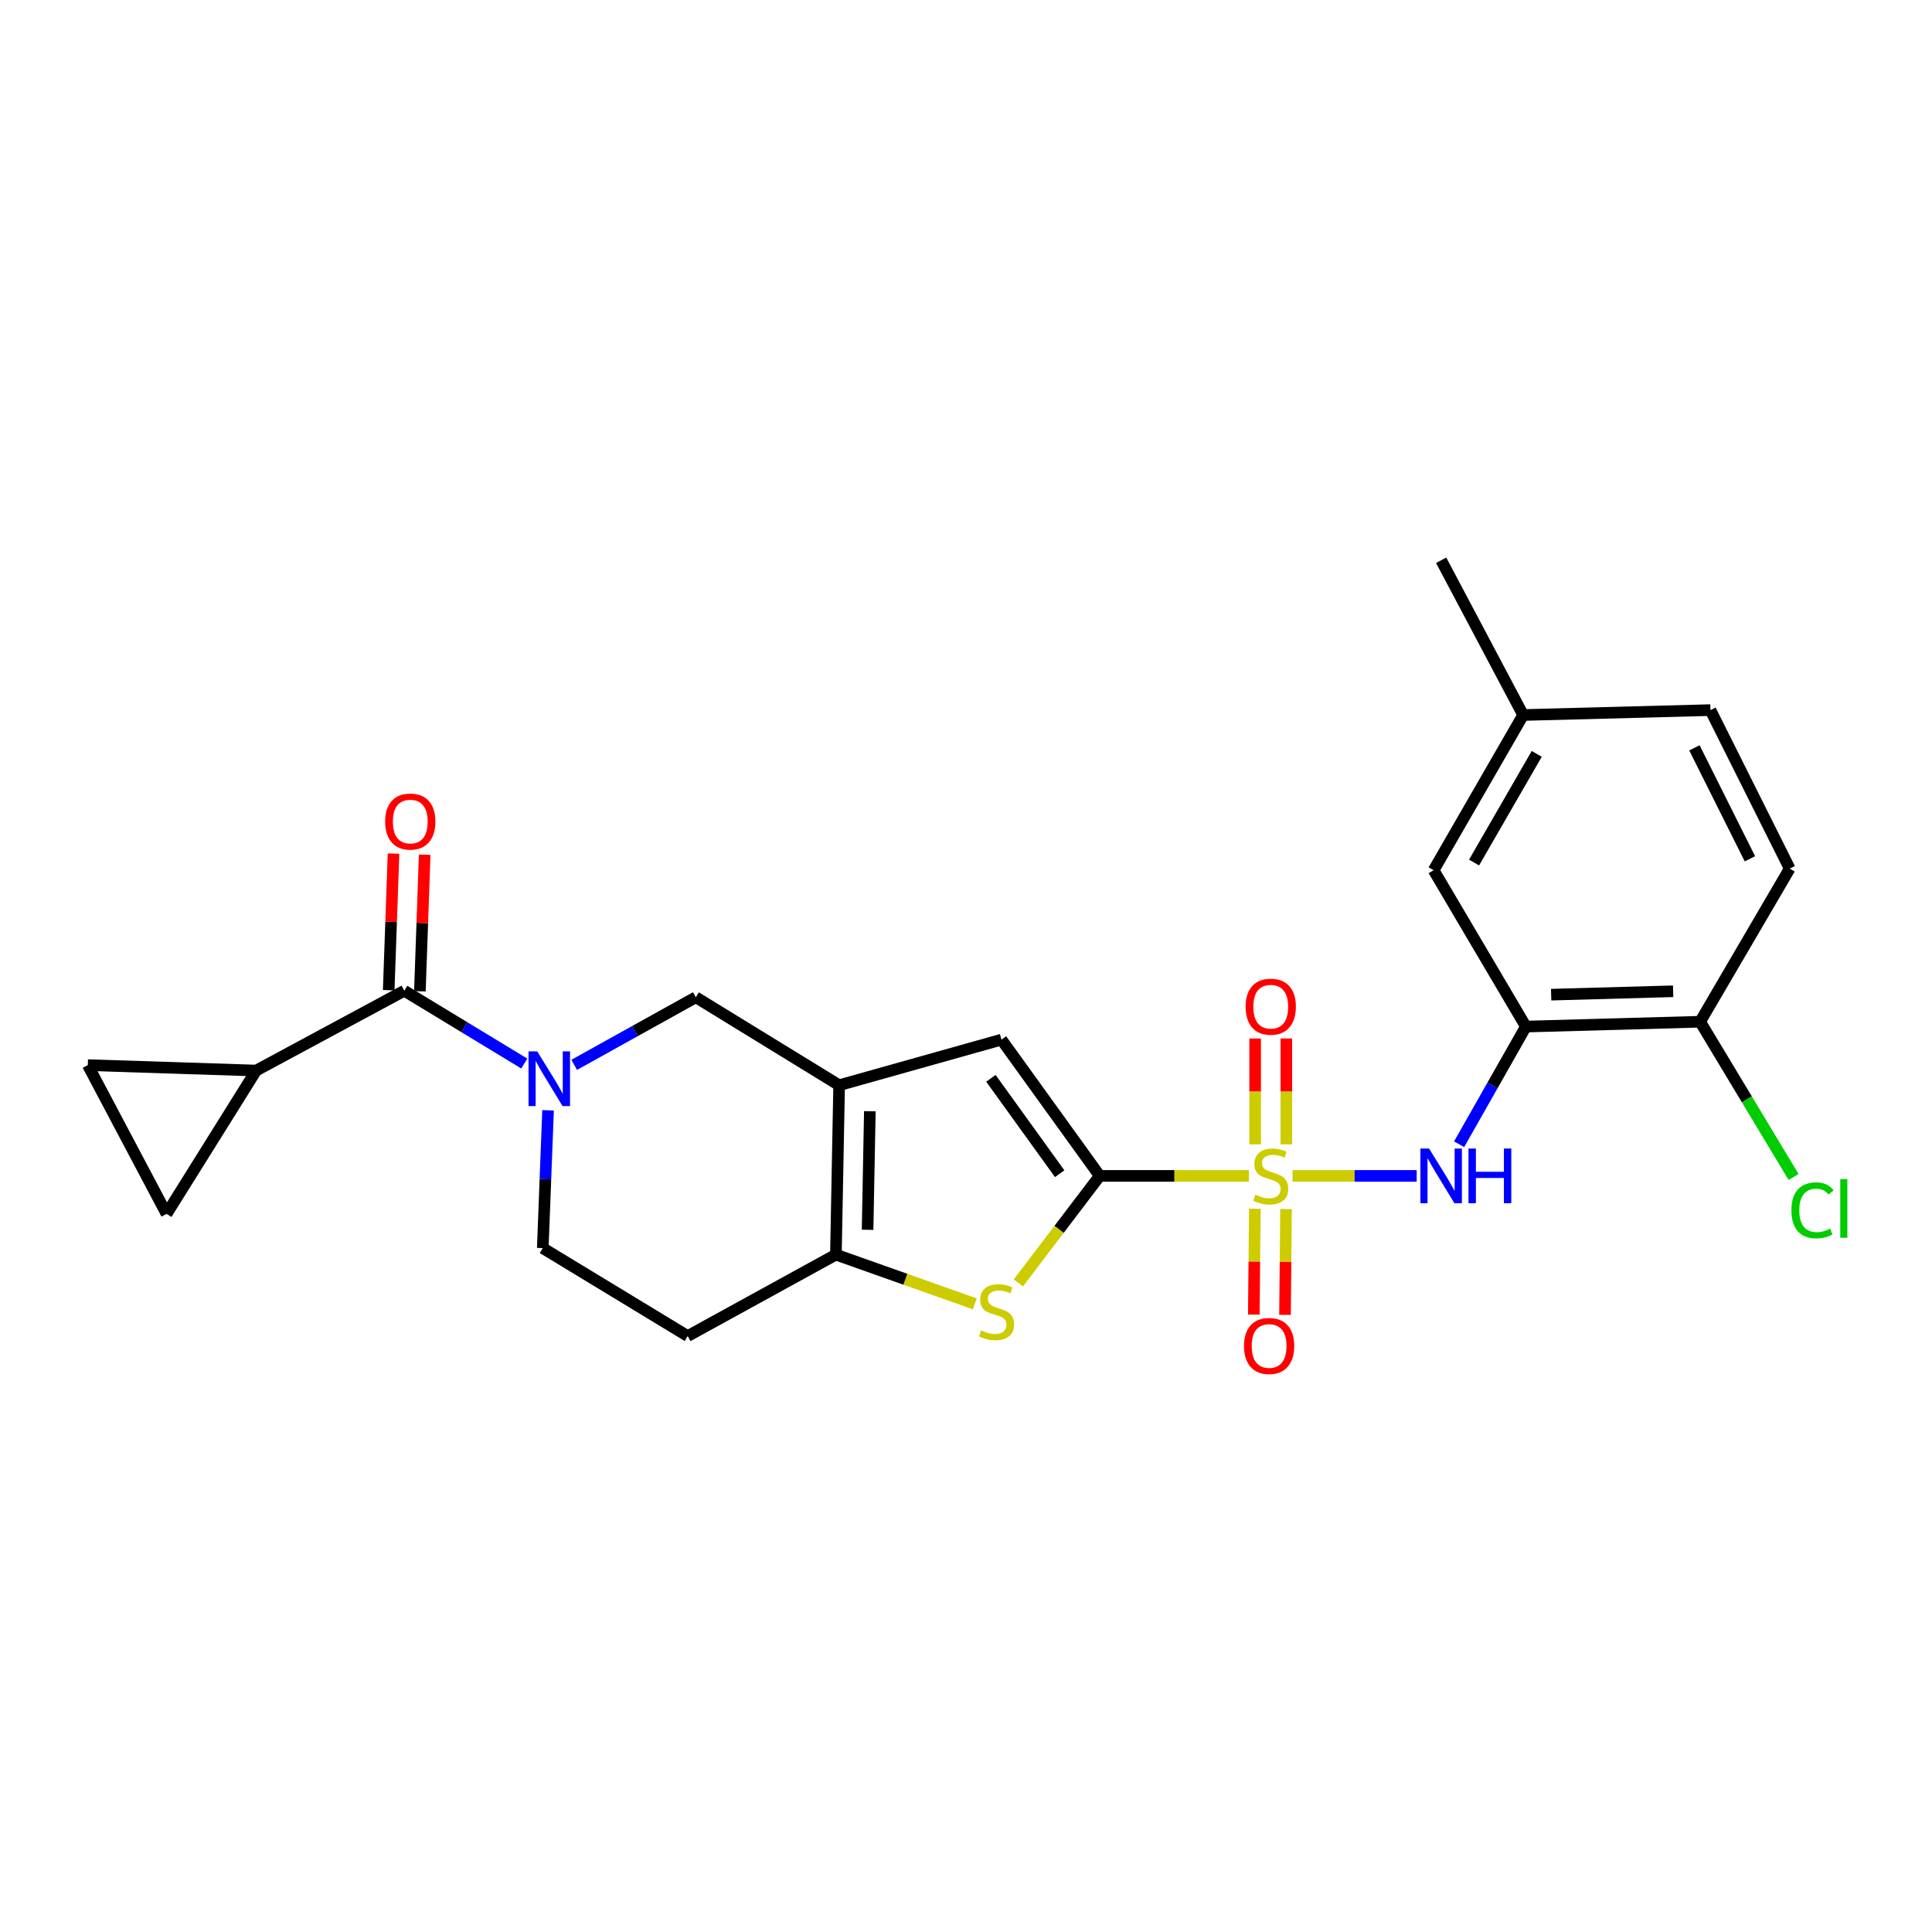 <?xml version='1.0' encoding='iso-8859-1'?>
<svg version='1.1' baseProfile='full'
              xmlns='http://www.w3.org/2000/svg'
                      xmlns:rdkit='http://www.rdkit.org/xml'
                      xmlns:xlink='http://www.w3.org/1999/xlink'
                  xml:space='preserve'
width='1000px' height='1000px' viewBox='0 0 1000 1000'>
<!-- END OF HEADER -->
<rect style='opacity:1.0;fill:#FFFFFF;stroke:none' width='1000' height='1000' x='0' y='0'> </rect>
<path class='bond-0' d='M 646.442,608.637 L 607.829,608.637' style='fill:none;fill-rule:evenodd;stroke:#CCCC00;stroke-width:6px;stroke-linecap:butt;stroke-linejoin:miter;stroke-opacity:1' />
<path class='bond-0' d='M 607.829,608.637 L 569.216,608.637' style='fill:none;fill-rule:evenodd;stroke:#000000;stroke-width:6px;stroke-linecap:butt;stroke-linejoin:miter;stroke-opacity:1' />
<path class='bond-6' d='M 669.021,608.637 L 701.149,608.637' style='fill:none;fill-rule:evenodd;stroke:#CCCC00;stroke-width:6px;stroke-linecap:butt;stroke-linejoin:miter;stroke-opacity:1' />
<path class='bond-6' d='M 701.149,608.637 L 733.278,608.637' style='fill:none;fill-rule:evenodd;stroke:#0000FF;stroke-width:6px;stroke-linecap:butt;stroke-linejoin:miter;stroke-opacity:1' />
<path class='bond-13' d='M 649.498,625.638 L 649.235,653.03' style='fill:none;fill-rule:evenodd;stroke:#CCCC00;stroke-width:6px;stroke-linecap:butt;stroke-linejoin:miter;stroke-opacity:1' />
<path class='bond-13' d='M 649.235,653.03 L 648.973,680.422' style='fill:none;fill-rule:evenodd;stroke:#FF0000;stroke-width:6px;stroke-linecap:butt;stroke-linejoin:miter;stroke-opacity:1' />
<path class='bond-13' d='M 665.645,625.793 L 665.383,653.185' style='fill:none;fill-rule:evenodd;stroke:#CCCC00;stroke-width:6px;stroke-linecap:butt;stroke-linejoin:miter;stroke-opacity:1' />
<path class='bond-13' d='M 665.383,653.185 L 665.12,680.577' style='fill:none;fill-rule:evenodd;stroke:#FF0000;stroke-width:6px;stroke-linecap:butt;stroke-linejoin:miter;stroke-opacity:1' />
<path class='bond-14' d='M 665.81,592.325 L 665.81,564.924' style='fill:none;fill-rule:evenodd;stroke:#CCCC00;stroke-width:6px;stroke-linecap:butt;stroke-linejoin:miter;stroke-opacity:1' />
<path class='bond-14' d='M 665.81,564.924 L 665.81,537.522' style='fill:none;fill-rule:evenodd;stroke:#FF0000;stroke-width:6px;stroke-linecap:butt;stroke-linejoin:miter;stroke-opacity:1' />
<path class='bond-14' d='M 649.661,592.325 L 649.661,564.924' style='fill:none;fill-rule:evenodd;stroke:#CCCC00;stroke-width:6px;stroke-linecap:butt;stroke-linejoin:miter;stroke-opacity:1' />
<path class='bond-14' d='M 649.661,564.924 L 649.661,537.522' style='fill:none;fill-rule:evenodd;stroke:#FF0000;stroke-width:6px;stroke-linecap:butt;stroke-linejoin:miter;stroke-opacity:1' />
<path class='bond-2' d='M 569.216,608.637 L 548.16,636.332' style='fill:none;fill-rule:evenodd;stroke:#000000;stroke-width:6px;stroke-linecap:butt;stroke-linejoin:miter;stroke-opacity:1' />
<path class='bond-2' d='M 548.16,636.332 L 527.104,664.028' style='fill:none;fill-rule:evenodd;stroke:#CCCC00;stroke-width:6px;stroke-linecap:butt;stroke-linejoin:miter;stroke-opacity:1' />
<path class='bond-5' d='M 569.216,608.637 L 518.358,538.114' style='fill:none;fill-rule:evenodd;stroke:#000000;stroke-width:6px;stroke-linecap:butt;stroke-linejoin:miter;stroke-opacity:1' />
<path class='bond-5' d='M 548.489,607.504 L 512.889,558.138' style='fill:none;fill-rule:evenodd;stroke:#000000;stroke-width:6px;stroke-linecap:butt;stroke-linejoin:miter;stroke-opacity:1' />
<path class='bond-1' d='M 434.333,561.708 L 518.358,538.114' style='fill:none;fill-rule:evenodd;stroke:#000000;stroke-width:6px;stroke-linecap:butt;stroke-linejoin:miter;stroke-opacity:1' />
<path class='bond-9' d='M 434.333,561.708 L 360.158,516.179' style='fill:none;fill-rule:evenodd;stroke:#000000;stroke-width:6px;stroke-linecap:butt;stroke-linejoin:miter;stroke-opacity:1' />
<path class='bond-25' d='M 434.333,561.708 L 432.664,649.393' style='fill:none;fill-rule:evenodd;stroke:#000000;stroke-width:6px;stroke-linecap:butt;stroke-linejoin:miter;stroke-opacity:1' />
<path class='bond-25' d='M 450.228,575.168 L 449.06,636.548' style='fill:none;fill-rule:evenodd;stroke:#000000;stroke-width:6px;stroke-linecap:butt;stroke-linejoin:miter;stroke-opacity:1' />
<path class='bond-4' d='M 504.533,674.872 L 468.599,662.133' style='fill:none;fill-rule:evenodd;stroke:#CCCC00;stroke-width:6px;stroke-linecap:butt;stroke-linejoin:miter;stroke-opacity:1' />
<path class='bond-4' d='M 468.599,662.133 L 432.664,649.393' style='fill:none;fill-rule:evenodd;stroke:#000000;stroke-width:6px;stroke-linecap:butt;stroke-linejoin:miter;stroke-opacity:1' />
<path class='bond-3' d='M 297.215,551.16 L 328.687,533.669' style='fill:none;fill-rule:evenodd;stroke:#0000FF;stroke-width:6px;stroke-linecap:butt;stroke-linejoin:miter;stroke-opacity:1' />
<path class='bond-3' d='M 328.687,533.669 L 360.158,516.179' style='fill:none;fill-rule:evenodd;stroke:#000000;stroke-width:6px;stroke-linecap:butt;stroke-linejoin:miter;stroke-opacity:1' />
<path class='bond-7' d='M 271.371,550.488 L 240.316,531.647' style='fill:none;fill-rule:evenodd;stroke:#0000FF;stroke-width:6px;stroke-linecap:butt;stroke-linejoin:miter;stroke-opacity:1' />
<path class='bond-7' d='M 240.316,531.647 L 209.261,512.806' style='fill:none;fill-rule:evenodd;stroke:#000000;stroke-width:6px;stroke-linecap:butt;stroke-linejoin:miter;stroke-opacity:1' />
<path class='bond-27' d='M 283.677,574.688 L 282.305,610.35' style='fill:none;fill-rule:evenodd;stroke:#0000FF;stroke-width:6px;stroke-linecap:butt;stroke-linejoin:miter;stroke-opacity:1' />
<path class='bond-27' d='M 282.305,610.35 L 280.933,646.011' style='fill:none;fill-rule:evenodd;stroke:#000000;stroke-width:6px;stroke-linecap:butt;stroke-linejoin:miter;stroke-opacity:1' />
<path class='bond-15' d='M 432.664,649.393 L 355.942,691.54' style='fill:none;fill-rule:evenodd;stroke:#000000;stroke-width:6px;stroke-linecap:butt;stroke-linejoin:miter;stroke-opacity:1' />
<path class='bond-8' d='M 755.237,592.255 L 772.515,561.807' style='fill:none;fill-rule:evenodd;stroke:#0000FF;stroke-width:6px;stroke-linecap:butt;stroke-linejoin:miter;stroke-opacity:1' />
<path class='bond-8' d='M 772.515,561.807 L 789.793,531.358' style='fill:none;fill-rule:evenodd;stroke:#000000;stroke-width:6px;stroke-linecap:butt;stroke-linejoin:miter;stroke-opacity:1' />
<path class='bond-10' d='M 209.261,512.806 L 132.575,554.118' style='fill:none;fill-rule:evenodd;stroke:#000000;stroke-width:6px;stroke-linecap:butt;stroke-linejoin:miter;stroke-opacity:1' />
<path class='bond-19' d='M 217.33,513.091 L 218.578,477.742' style='fill:none;fill-rule:evenodd;stroke:#000000;stroke-width:6px;stroke-linecap:butt;stroke-linejoin:miter;stroke-opacity:1' />
<path class='bond-19' d='M 218.578,477.742 L 219.827,442.394' style='fill:none;fill-rule:evenodd;stroke:#FF0000;stroke-width:6px;stroke-linecap:butt;stroke-linejoin:miter;stroke-opacity:1' />
<path class='bond-19' d='M 201.192,512.521 L 202.44,477.172' style='fill:none;fill-rule:evenodd;stroke:#000000;stroke-width:6px;stroke-linecap:butt;stroke-linejoin:miter;stroke-opacity:1' />
<path class='bond-19' d='M 202.44,477.172 L 203.688,441.824' style='fill:none;fill-rule:evenodd;stroke:#FF0000;stroke-width:6px;stroke-linecap:butt;stroke-linejoin:miter;stroke-opacity:1' />
<path class='bond-17' d='M 789.793,531.358 L 879.99,528.846' style='fill:none;fill-rule:evenodd;stroke:#000000;stroke-width:6px;stroke-linecap:butt;stroke-linejoin:miter;stroke-opacity:1' />
<path class='bond-17' d='M 802.873,514.839 L 866.011,513.081' style='fill:none;fill-rule:evenodd;stroke:#000000;stroke-width:6px;stroke-linecap:butt;stroke-linejoin:miter;stroke-opacity:1' />
<path class='bond-18' d='M 789.793,531.358 L 742.039,450.428' style='fill:none;fill-rule:evenodd;stroke:#000000;stroke-width:6px;stroke-linecap:butt;stroke-linejoin:miter;stroke-opacity:1' />
<path class='bond-11' d='M 132.575,554.118 L 45.455,551.301' style='fill:none;fill-rule:evenodd;stroke:#000000;stroke-width:6px;stroke-linecap:butt;stroke-linejoin:miter;stroke-opacity:1' />
<path class='bond-12' d='M 132.575,554.118 L 86.211,628.302' style='fill:none;fill-rule:evenodd;stroke:#000000;stroke-width:6px;stroke-linecap:butt;stroke-linejoin:miter;stroke-opacity:1' />
<path class='bond-28' d='M 45.455,551.301 L 86.211,628.302' style='fill:none;fill-rule:evenodd;stroke:#000000;stroke-width:6px;stroke-linecap:butt;stroke-linejoin:miter;stroke-opacity:1' />
<path class='bond-16' d='M 355.942,691.54 L 280.933,646.011' style='fill:none;fill-rule:evenodd;stroke:#000000;stroke-width:6px;stroke-linecap:butt;stroke-linejoin:miter;stroke-opacity:1' />
<path class='bond-20' d='M 879.99,528.846 L 926.353,449.594' style='fill:none;fill-rule:evenodd;stroke:#000000;stroke-width:6px;stroke-linecap:butt;stroke-linejoin:miter;stroke-opacity:1' />
<path class='bond-22' d='M 879.99,528.846 L 904.171,569.026' style='fill:none;fill-rule:evenodd;stroke:#000000;stroke-width:6px;stroke-linecap:butt;stroke-linejoin:miter;stroke-opacity:1' />
<path class='bond-22' d='M 904.171,569.026 L 928.353,609.205' style='fill:none;fill-rule:evenodd;stroke:#00CC00;stroke-width:6px;stroke-linecap:butt;stroke-linejoin:miter;stroke-opacity:1' />
<path class='bond-21' d='M 742.039,450.428 L 788.375,370.09' style='fill:none;fill-rule:evenodd;stroke:#000000;stroke-width:6px;stroke-linecap:butt;stroke-linejoin:miter;stroke-opacity:1' />
<path class='bond-21' d='M 762.977,446.446 L 795.413,390.209' style='fill:none;fill-rule:evenodd;stroke:#000000;stroke-width:6px;stroke-linecap:butt;stroke-linejoin:miter;stroke-opacity:1' />
<path class='bond-26' d='M 926.353,449.594 L 885.319,367.552' style='fill:none;fill-rule:evenodd;stroke:#000000;stroke-width:6px;stroke-linecap:butt;stroke-linejoin:miter;stroke-opacity:1' />
<path class='bond-26' d='M 905.756,444.511 L 877.031,387.082' style='fill:none;fill-rule:evenodd;stroke:#000000;stroke-width:6px;stroke-linecap:butt;stroke-linejoin:miter;stroke-opacity:1' />
<path class='bond-23' d='M 788.375,370.09 L 885.319,367.552' style='fill:none;fill-rule:evenodd;stroke:#000000;stroke-width:6px;stroke-linecap:butt;stroke-linejoin:miter;stroke-opacity:1' />
<path class='bond-24' d='M 788.375,370.09 L 745.941,289.995' style='fill:none;fill-rule:evenodd;stroke:#000000;stroke-width:6px;stroke-linecap:butt;stroke-linejoin:miter;stroke-opacity:1' />
<path  class='atom-0' d='M 649.735 618.357
Q 650.055 618.477, 651.375 619.037
Q 652.695 619.597, 654.135 619.957
Q 655.615 620.277, 657.055 620.277
Q 659.735 620.277, 661.295 618.997
Q 662.855 617.677, 662.855 615.397
Q 662.855 613.837, 662.055 612.877
Q 661.295 611.917, 660.095 611.397
Q 658.895 610.877, 656.895 610.277
Q 654.375 609.517, 652.855 608.797
Q 651.375 608.077, 650.295 606.557
Q 649.255 605.037, 649.255 602.477
Q 649.255 598.917, 651.655 596.717
Q 654.095 594.517, 658.895 594.517
Q 662.175 594.517, 665.895 596.077
L 664.975 599.157
Q 661.575 597.757, 659.015 597.757
Q 656.255 597.757, 654.735 598.917
Q 653.215 600.037, 653.255 601.997
Q 653.255 603.517, 654.015 604.437
Q 654.815 605.357, 655.935 605.877
Q 657.095 606.397, 659.015 606.997
Q 661.575 607.797, 663.095 608.597
Q 664.615 609.397, 665.695 611.037
Q 666.815 612.637, 666.815 615.397
Q 666.815 619.317, 664.175 621.437
Q 661.575 623.517, 657.215 623.517
Q 654.695 623.517, 652.775 622.957
Q 650.895 622.437, 648.655 621.517
L 649.735 618.357
' fill='#CCCC00'/>
<path  class='atom-3' d='M 507.819 688.593
Q 508.139 688.713, 509.459 689.273
Q 510.779 689.833, 512.219 690.193
Q 513.699 690.513, 515.139 690.513
Q 517.819 690.513, 519.379 689.233
Q 520.939 687.913, 520.939 685.633
Q 520.939 684.073, 520.139 683.113
Q 519.379 682.153, 518.179 681.633
Q 516.979 681.113, 514.979 680.513
Q 512.459 679.753, 510.939 679.033
Q 509.459 678.313, 508.379 676.793
Q 507.339 675.273, 507.339 672.713
Q 507.339 669.153, 509.739 666.953
Q 512.179 664.753, 516.979 664.753
Q 520.259 664.753, 523.979 666.313
L 523.059 669.393
Q 519.659 667.993, 517.099 667.993
Q 514.339 667.993, 512.819 669.153
Q 511.299 670.273, 511.339 672.233
Q 511.339 673.753, 512.099 674.673
Q 512.899 675.593, 514.019 676.113
Q 515.179 676.633, 517.099 677.233
Q 519.659 678.033, 521.179 678.833
Q 522.699 679.633, 523.779 681.273
Q 524.899 682.873, 524.899 685.633
Q 524.899 689.553, 522.259 691.673
Q 519.659 693.753, 515.299 693.753
Q 512.779 693.753, 510.859 693.193
Q 508.979 692.673, 506.739 691.753
L 507.819 688.593
' fill='#CCCC00'/>
<path  class='atom-4' d='M 278.046 544.175
L 287.326 559.175
Q 288.246 560.655, 289.726 563.335
Q 291.206 566.015, 291.286 566.175
L 291.286 544.175
L 295.046 544.175
L 295.046 572.495
L 291.166 572.495
L 281.206 556.095
Q 280.046 554.175, 278.806 551.975
Q 277.606 549.775, 277.246 549.095
L 277.246 572.495
L 273.566 572.495
L 273.566 544.175
L 278.046 544.175
' fill='#0000FF'/>
<path  class='atom-7' d='M 739.681 594.477
L 748.961 609.477
Q 749.881 610.957, 751.361 613.637
Q 752.841 616.317, 752.921 616.477
L 752.921 594.477
L 756.681 594.477
L 756.681 622.797
L 752.801 622.797
L 742.841 606.397
Q 741.681 604.477, 740.441 602.277
Q 739.241 600.077, 738.881 599.397
L 738.881 622.797
L 735.201 622.797
L 735.201 594.477
L 739.681 594.477
' fill='#0000FF'/>
<path  class='atom-7' d='M 760.081 594.477
L 763.921 594.477
L 763.921 606.517
L 778.401 606.517
L 778.401 594.477
L 782.241 594.477
L 782.241 622.797
L 778.401 622.797
L 778.401 609.717
L 763.921 609.717
L 763.921 622.797
L 760.081 622.797
L 760.081 594.477
' fill='#0000FF'/>
<path  class='atom-14' d='M 643.892 696.671
Q 643.892 689.871, 647.252 686.071
Q 650.612 682.271, 656.892 682.271
Q 663.172 682.271, 666.532 686.071
Q 669.892 689.871, 669.892 696.671
Q 669.892 703.551, 666.492 707.471
Q 663.092 711.351, 656.892 711.351
Q 650.652 711.351, 647.252 707.471
Q 643.892 703.591, 643.892 696.671
M 656.892 708.151
Q 661.212 708.151, 663.532 705.271
Q 665.892 702.351, 665.892 696.671
Q 665.892 691.111, 663.532 688.311
Q 661.212 685.471, 656.892 685.471
Q 652.572 685.471, 650.212 688.271
Q 647.892 691.071, 647.892 696.671
Q 647.892 702.391, 650.212 705.271
Q 652.572 708.151, 656.892 708.151
' fill='#FF0000'/>
<path  class='atom-15' d='M 644.735 521.058
Q 644.735 514.258, 648.095 510.458
Q 651.455 506.658, 657.735 506.658
Q 664.015 506.658, 667.375 510.458
Q 670.735 514.258, 670.735 521.058
Q 670.735 527.938, 667.335 531.858
Q 663.935 535.738, 657.735 535.738
Q 651.495 535.738, 648.095 531.858
Q 644.735 527.978, 644.735 521.058
M 657.735 532.538
Q 662.055 532.538, 664.375 529.658
Q 666.735 526.738, 666.735 521.058
Q 666.735 515.498, 664.375 512.698
Q 662.055 509.858, 657.735 509.858
Q 653.415 509.858, 651.055 512.658
Q 648.735 515.458, 648.735 521.058
Q 648.735 526.778, 651.055 529.658
Q 653.415 532.538, 657.735 532.538
' fill='#FF0000'/>
<path  class='atom-20' d='M 199.356 425.236
Q 199.356 418.436, 202.716 414.636
Q 206.076 410.836, 212.356 410.836
Q 218.636 410.836, 221.996 414.636
Q 225.356 418.436, 225.356 425.236
Q 225.356 432.116, 221.956 436.036
Q 218.556 439.916, 212.356 439.916
Q 206.116 439.916, 202.716 436.036
Q 199.356 432.156, 199.356 425.236
M 212.356 436.716
Q 216.676 436.716, 218.996 433.836
Q 221.356 430.916, 221.356 425.236
Q 221.356 419.676, 218.996 416.876
Q 216.676 414.036, 212.356 414.036
Q 208.036 414.036, 205.676 416.836
Q 203.356 419.636, 203.356 425.236
Q 203.356 430.956, 205.676 433.836
Q 208.036 436.716, 212.356 436.716
' fill='#FF0000'/>
<path  class='atom-23' d='M 927.231 626.465
Q 927.231 619.425, 930.511 615.745
Q 933.831 612.025, 940.111 612.025
Q 945.951 612.025, 949.071 616.145
L 946.431 618.305
Q 944.151 615.305, 940.111 615.305
Q 935.831 615.305, 933.551 618.185
Q 931.311 621.025, 931.311 626.465
Q 931.311 632.065, 933.631 634.945
Q 935.991 637.825, 940.551 637.825
Q 943.671 637.825, 947.311 635.945
L 948.431 638.945
Q 946.951 639.905, 944.711 640.465
Q 942.471 641.025, 939.991 641.025
Q 933.831 641.025, 930.511 637.265
Q 927.231 633.505, 927.231 626.465
' fill='#00CC00'/>
<path  class='atom-23' d='M 952.511 610.305
L 956.191 610.305
L 956.191 640.665
L 952.511 640.665
L 952.511 610.305
' fill='#00CC00'/>
</svg>
